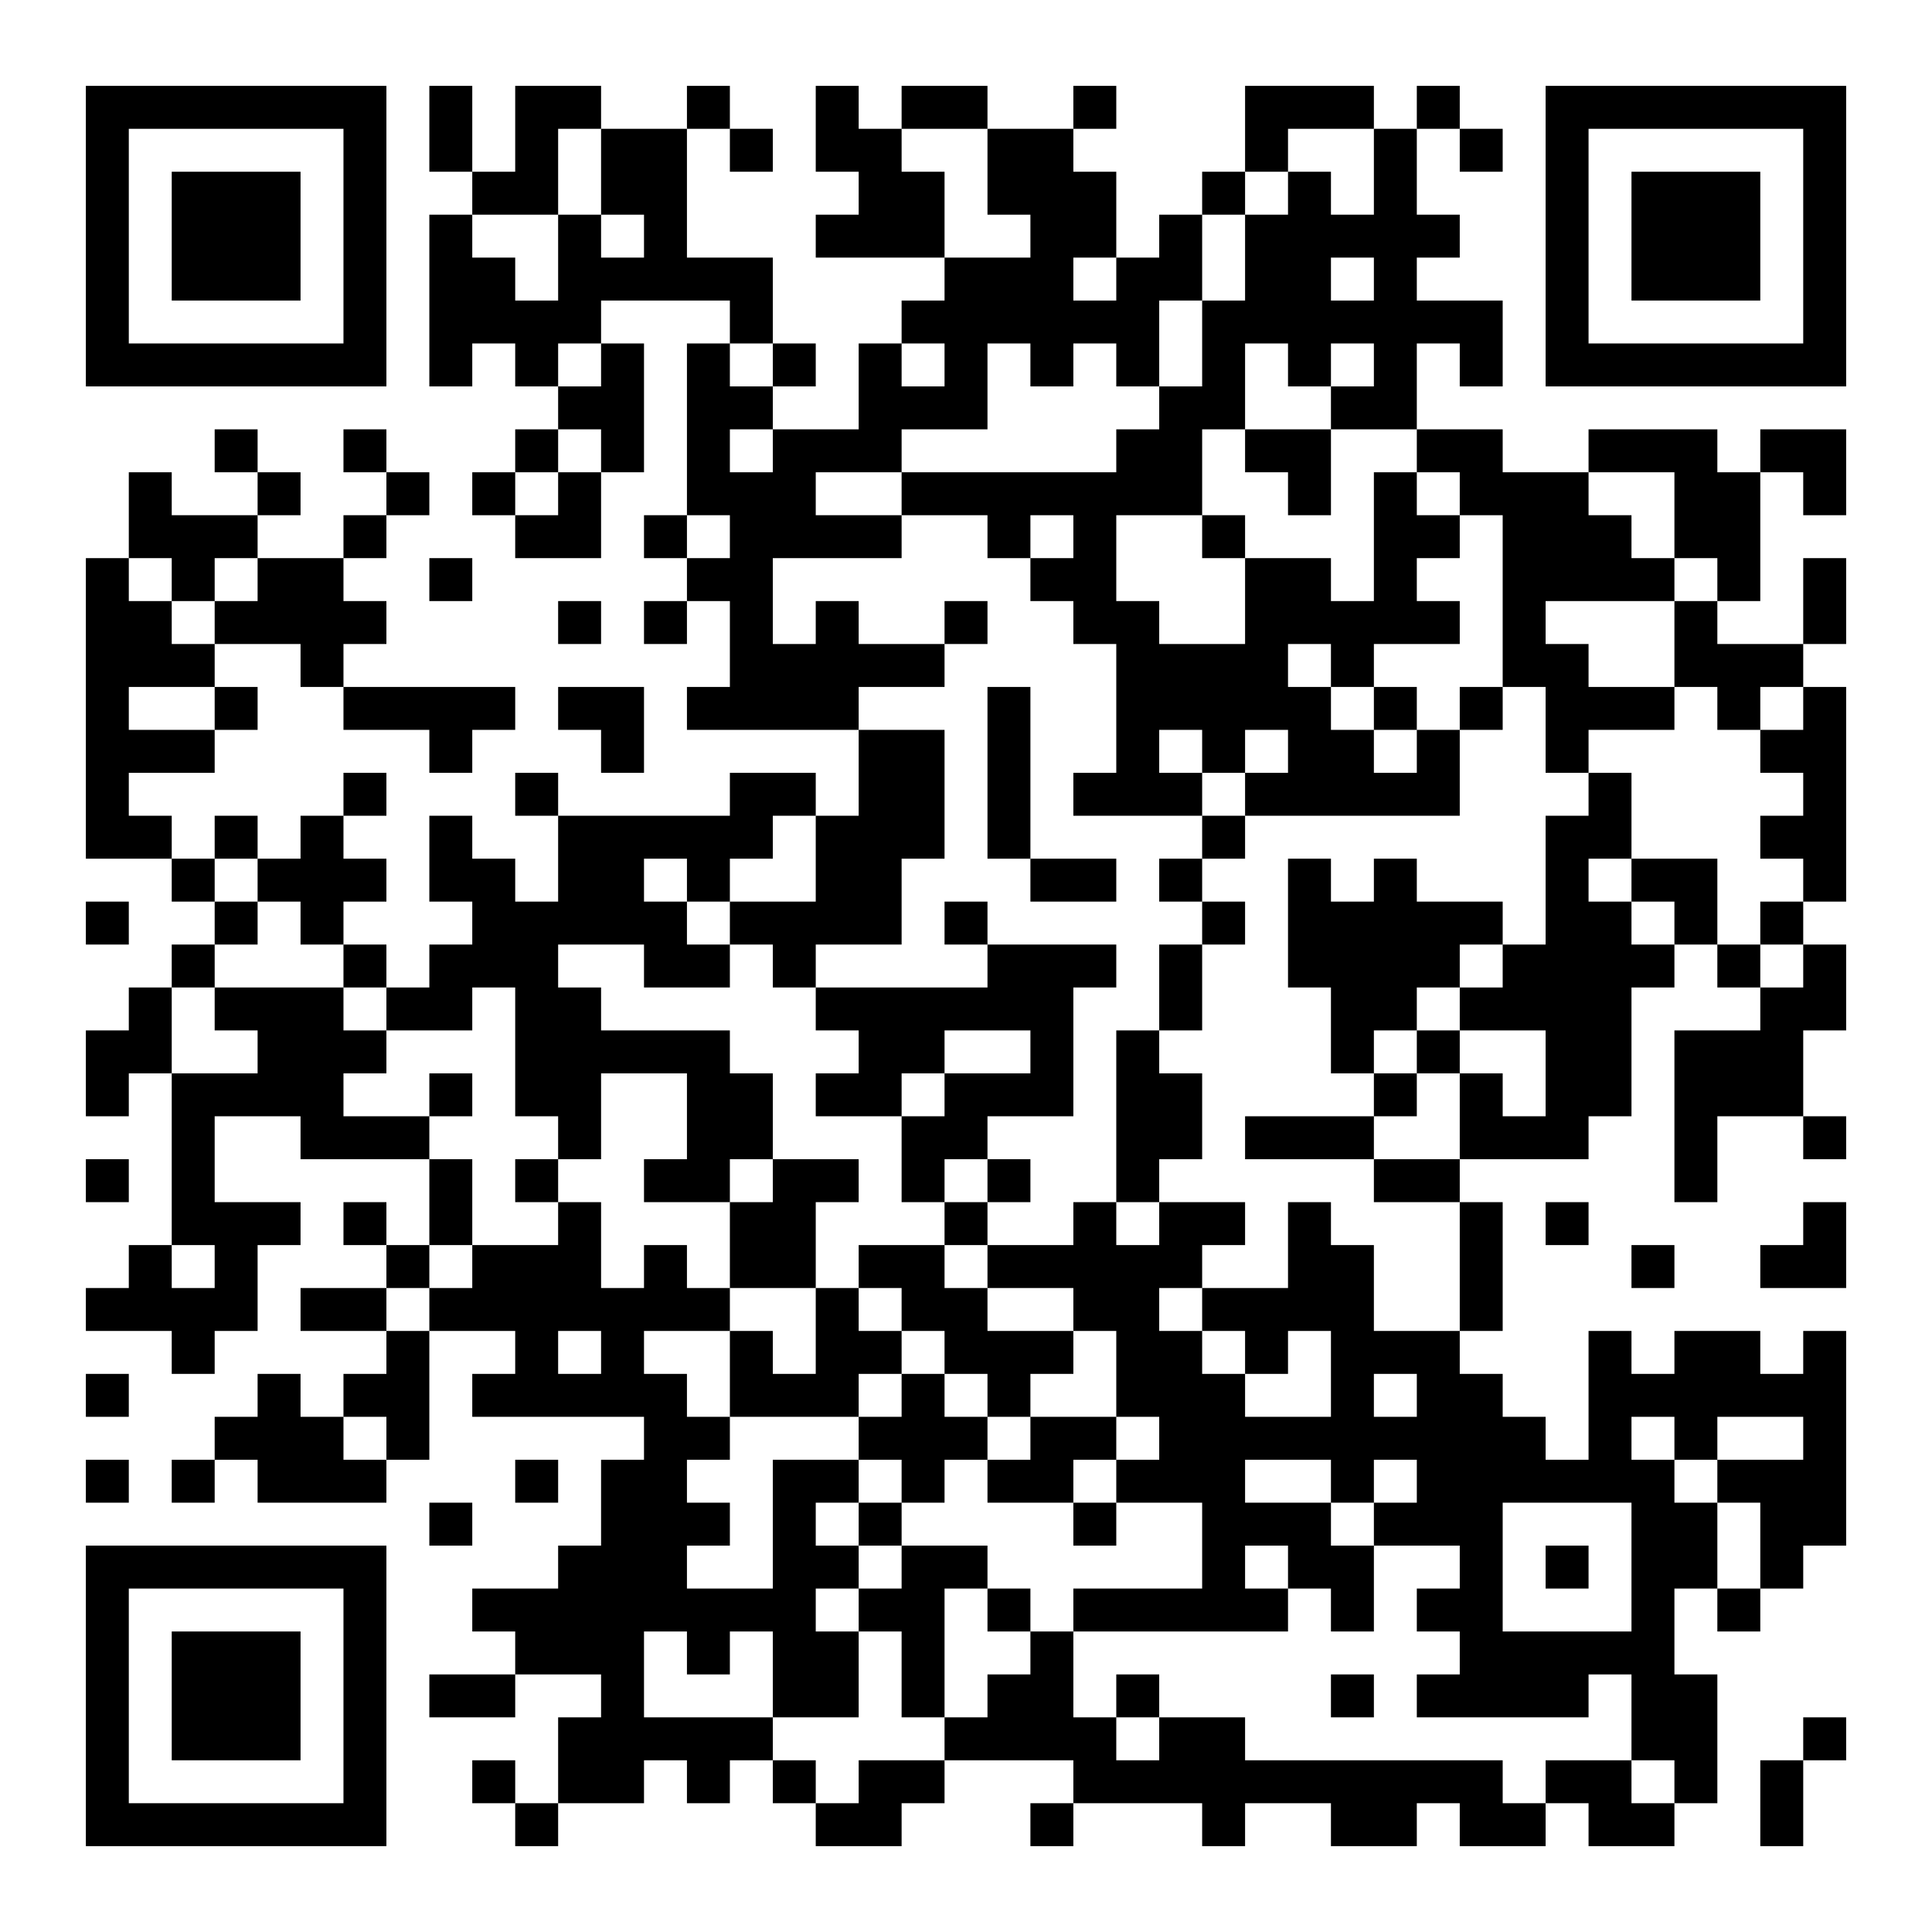 <?xml version="1.0" encoding="UTF-8"?>
<svg xmlns="http://www.w3.org/2000/svg" version="1.1" width="400" height="400" viewBox="0 0 400 400"><rect x="0" y="0" width="400" height="400" fill="#ffffff"/><g transform="scale(8.889)"><g transform="translate(2,2)"><path fill-rule="evenodd" d="M8 0L8 2L9 2L9 3L8 3L8 7L9 7L9 6L10 6L10 7L11 7L11 8L10 8L10 9L9 9L9 10L10 10L10 11L12 11L12 9L13 9L13 6L12 6L12 5L15 5L15 6L14 6L14 10L13 10L13 11L14 11L14 12L13 12L13 13L14 13L14 12L15 12L15 14L14 14L14 15L18 15L18 17L17 17L17 16L15 16L15 17L11 17L11 16L10 16L10 17L11 17L11 19L10 19L10 18L9 18L9 17L8 17L8 19L9 19L9 20L8 20L8 21L7 21L7 20L6 20L6 19L7 19L7 18L6 18L6 17L7 17L7 16L6 16L6 17L5 17L5 18L4 18L4 17L3 17L3 18L2 18L2 17L1 17L1 16L3 16L3 15L4 15L4 14L3 14L3 13L5 13L5 14L6 14L6 15L8 15L8 16L9 16L9 15L10 15L10 14L6 14L6 13L7 13L7 12L6 12L6 11L7 11L7 10L8 10L8 9L7 9L7 8L6 8L6 9L7 9L7 10L6 10L6 11L4 11L4 10L5 10L5 9L4 9L4 8L3 8L3 9L4 9L4 10L2 10L2 9L1 9L1 11L0 11L0 18L2 18L2 19L3 19L3 20L2 20L2 21L1 21L1 22L0 22L0 24L1 24L1 23L2 23L2 27L1 27L1 28L0 28L0 29L2 29L2 30L3 30L3 29L4 29L4 27L5 27L5 26L3 26L3 24L5 24L5 25L8 25L8 27L7 27L7 26L6 26L6 27L7 27L7 28L5 28L5 29L7 29L7 30L6 30L6 31L5 31L5 30L4 30L4 31L3 31L3 32L2 32L2 33L3 33L3 32L4 32L4 33L7 33L7 32L8 32L8 29L10 29L10 30L9 30L9 31L13 31L13 32L12 32L12 34L11 34L11 35L9 35L9 36L10 36L10 37L8 37L8 38L10 38L10 37L12 37L12 38L11 38L11 40L10 40L10 39L9 39L9 40L10 40L10 41L11 41L11 40L13 40L13 39L14 39L14 40L15 40L15 39L16 39L16 40L17 40L17 41L19 41L19 40L20 40L20 39L23 39L23 40L22 40L22 41L23 41L23 40L26 40L26 41L27 41L27 40L29 40L29 41L31 41L31 40L32 40L32 41L34 41L34 40L35 40L35 41L37 41L37 40L38 40L38 37L37 37L37 35L38 35L38 36L39 36L39 35L40 35L40 34L41 34L41 29L40 29L40 30L39 30L39 29L37 29L37 30L36 30L36 29L35 29L35 32L34 32L34 31L33 31L33 30L32 30L32 29L33 29L33 26L32 26L32 25L35 25L35 24L36 24L36 21L37 21L37 20L38 20L38 21L39 21L39 22L37 22L37 26L38 26L38 24L40 24L40 25L41 25L41 24L40 24L40 22L41 22L41 20L40 20L40 19L41 19L41 14L40 14L40 13L41 13L41 11L40 11L40 13L38 13L38 12L39 12L39 9L40 9L40 10L41 10L41 8L39 8L39 9L38 9L38 8L35 8L35 9L33 9L33 8L31 8L31 6L32 6L32 7L33 7L33 5L31 5L31 4L32 4L32 3L31 3L31 1L32 1L32 2L33 2L33 1L32 1L32 0L31 0L31 1L30 1L30 0L27 0L27 2L26 2L26 3L25 3L25 4L24 4L24 2L23 2L23 1L24 1L24 0L23 0L23 1L21 1L21 0L19 0L19 1L18 1L18 0L17 0L17 2L18 2L18 3L17 3L17 4L20 4L20 5L19 5L19 6L18 6L18 8L16 8L16 7L17 7L17 6L16 6L16 4L14 4L14 1L15 1L15 2L16 2L16 1L15 1L15 0L14 0L14 1L12 1L12 0L10 0L10 2L9 2L9 0ZM11 1L11 3L9 3L9 4L10 4L10 5L11 5L11 3L12 3L12 4L13 4L13 3L12 3L12 1ZM19 1L19 2L20 2L20 4L22 4L22 3L21 3L21 1ZM28 1L28 2L27 2L27 3L26 3L26 5L25 5L25 7L24 7L24 6L23 6L23 7L22 7L22 6L21 6L21 8L19 8L19 9L17 9L17 10L19 10L19 11L16 11L16 13L17 13L17 12L18 12L18 13L20 13L20 14L18 14L18 15L20 15L20 18L19 18L19 20L17 20L17 21L16 21L16 20L15 20L15 19L17 19L17 17L16 17L16 18L15 18L15 19L14 19L14 18L13 18L13 19L14 19L14 20L15 20L15 21L13 21L13 20L11 20L11 21L12 21L12 22L15 22L15 23L16 23L16 25L15 25L15 26L13 26L13 25L14 25L14 23L12 23L12 25L11 25L11 24L10 24L10 21L9 21L9 22L7 22L7 21L6 21L6 20L5 20L5 19L4 19L4 18L3 18L3 19L4 19L4 20L3 20L3 21L2 21L2 23L4 23L4 22L3 22L3 21L6 21L6 22L7 22L7 23L6 23L6 24L8 24L8 25L9 25L9 27L8 27L8 28L7 28L7 29L8 29L8 28L9 28L9 27L11 27L11 26L12 26L12 28L13 28L13 27L14 27L14 28L15 28L15 29L13 29L13 30L14 30L14 31L15 31L15 32L14 32L14 33L15 33L15 34L14 34L14 35L16 35L16 32L18 32L18 33L17 33L17 34L18 34L18 35L17 35L17 36L18 36L18 38L16 38L16 36L15 36L15 37L14 37L14 36L13 36L13 38L16 38L16 39L17 39L17 40L18 40L18 39L20 39L20 38L21 38L21 37L22 37L22 36L23 36L23 38L24 38L24 39L25 39L25 38L27 38L27 39L33 39L33 40L34 40L34 39L36 39L36 40L37 40L37 39L36 39L36 37L35 37L35 38L31 38L31 37L32 37L32 36L31 36L31 35L32 35L32 34L30 34L30 33L31 33L31 32L30 32L30 33L29 33L29 32L27 32L27 33L29 33L29 34L30 34L30 36L29 36L29 35L28 35L28 34L27 34L27 35L28 35L28 36L23 36L23 35L26 35L26 33L24 33L24 32L25 32L25 31L24 31L24 29L23 29L23 28L21 28L21 27L23 27L23 26L24 26L24 27L25 27L25 26L27 26L27 27L26 27L26 28L25 28L25 29L26 29L26 30L27 30L27 31L29 31L29 29L28 29L28 30L27 30L27 29L26 29L26 28L28 28L28 26L29 26L29 27L30 27L30 29L32 29L32 26L30 26L30 25L32 25L32 23L33 23L33 24L34 24L34 22L32 22L32 21L33 21L33 20L34 20L34 17L35 17L35 16L36 16L36 18L35 18L35 19L36 19L36 20L37 20L37 19L36 19L36 18L38 18L38 20L39 20L39 21L40 21L40 20L39 20L39 19L40 19L40 18L39 18L39 17L40 17L40 16L39 16L39 15L40 15L40 14L39 14L39 15L38 15L38 14L37 14L37 12L38 12L38 11L37 11L37 9L35 9L35 10L36 10L36 11L37 11L37 12L34 12L34 13L35 13L35 14L37 14L37 15L35 15L35 16L34 16L34 14L33 14L33 10L32 10L32 9L31 9L31 8L29 8L29 7L30 7L30 6L29 6L29 7L28 7L28 6L27 6L27 8L26 8L26 10L24 10L24 12L25 12L25 13L27 13L27 11L29 11L29 12L30 12L30 9L31 9L31 10L32 10L32 11L31 11L31 12L32 12L32 13L30 13L30 14L29 14L29 13L28 13L28 14L29 14L29 15L30 15L30 16L31 16L31 15L32 15L32 17L27 17L27 16L28 16L28 15L27 15L27 16L26 16L26 15L25 15L25 16L26 16L26 17L23 17L23 16L24 16L24 13L23 13L23 12L22 12L22 11L23 11L23 10L22 10L22 11L21 11L21 10L19 10L19 9L24 9L24 8L25 8L25 7L26 7L26 5L27 5L27 3L28 3L28 2L29 2L29 3L30 3L30 1ZM23 4L23 5L24 5L24 4ZM29 4L29 5L30 5L30 4ZM11 6L11 7L12 7L12 6ZM15 6L15 7L16 7L16 6ZM19 6L19 7L20 7L20 6ZM11 8L11 9L10 9L10 10L11 10L11 9L12 9L12 8ZM15 8L15 9L16 9L16 8ZM27 8L27 9L28 9L28 10L29 10L29 8ZM14 10L14 11L15 11L15 10ZM26 10L26 11L27 11L27 10ZM1 11L1 12L2 12L2 13L3 13L3 12L4 12L4 11L3 11L3 12L2 12L2 11ZM8 11L8 12L9 12L9 11ZM11 12L11 13L12 13L12 12ZM20 12L20 13L21 13L21 12ZM1 14L1 15L3 15L3 14ZM11 14L11 15L12 15L12 16L13 16L13 14ZM21 14L21 18L22 18L22 19L24 19L24 18L22 18L22 14ZM30 14L30 15L31 15L31 14ZM32 14L32 15L33 15L33 14ZM26 17L26 18L25 18L25 19L26 19L26 20L25 20L25 22L24 22L24 26L25 26L25 25L26 25L26 23L25 23L25 22L26 22L26 20L27 20L27 19L26 19L26 18L27 18L27 17ZM28 18L28 21L29 21L29 23L30 23L30 24L27 24L27 25L30 25L30 24L31 24L31 23L32 23L32 22L31 22L31 21L32 21L32 20L33 20L33 19L31 19L31 18L30 18L30 19L29 19L29 18ZM0 19L0 20L1 20L1 19ZM20 19L20 20L21 20L21 21L17 21L17 22L18 22L18 23L17 23L17 24L19 24L19 26L20 26L20 27L18 27L18 28L17 28L17 26L18 26L18 25L16 25L16 26L15 26L15 28L17 28L17 30L16 30L16 29L15 29L15 31L18 31L18 32L19 32L19 33L18 33L18 34L19 34L19 35L18 35L18 36L19 36L19 38L20 38L20 35L21 35L21 36L22 36L22 35L21 35L21 34L19 34L19 33L20 33L20 32L21 32L21 33L23 33L23 34L24 34L24 33L23 33L23 32L24 32L24 31L22 31L22 30L23 30L23 29L21 29L21 28L20 28L20 27L21 27L21 26L22 26L22 25L21 25L21 24L23 24L23 21L24 21L24 20L21 20L21 19ZM20 22L20 23L19 23L19 24L20 24L20 23L22 23L22 22ZM30 22L30 23L31 23L31 22ZM8 23L8 24L9 24L9 23ZM0 25L0 26L1 26L1 25ZM10 25L10 26L11 26L11 25ZM20 25L20 26L21 26L21 25ZM34 26L34 27L35 27L35 26ZM40 26L40 27L39 27L39 28L41 28L41 26ZM2 27L2 28L3 28L3 27ZM36 27L36 28L37 28L37 27ZM18 28L18 29L19 29L19 30L18 30L18 31L19 31L19 30L20 30L20 31L21 31L21 32L22 32L22 31L21 31L21 30L20 30L20 29L19 29L19 28ZM11 29L11 30L12 30L12 29ZM0 30L0 31L1 31L1 30ZM30 30L30 31L31 31L31 30ZM6 31L6 32L7 32L7 31ZM36 31L36 32L37 32L37 33L38 33L38 35L39 35L39 33L38 33L38 32L40 32L40 31L38 31L38 32L37 32L37 31ZM0 32L0 33L1 33L1 32ZM10 32L10 33L11 33L11 32ZM8 33L8 34L9 34L9 33ZM33 33L33 36L36 36L36 33ZM34 34L34 35L35 35L35 34ZM24 37L24 38L25 38L25 37ZM29 37L29 38L30 38L30 37ZM40 38L40 39L39 39L39 41L40 41L40 39L41 39L41 38ZM0 0L0 7L7 7L7 0ZM1 1L1 6L6 6L6 1ZM2 2L2 5L5 5L5 2ZM34 0L34 7L41 7L41 0ZM35 1L35 6L40 6L40 1ZM36 2L36 5L39 5L39 2ZM0 34L0 41L7 41L7 34ZM1 35L1 40L6 40L6 35ZM2 36L2 39L5 39L5 36Z" fill="#000000"/></g></g></svg>
